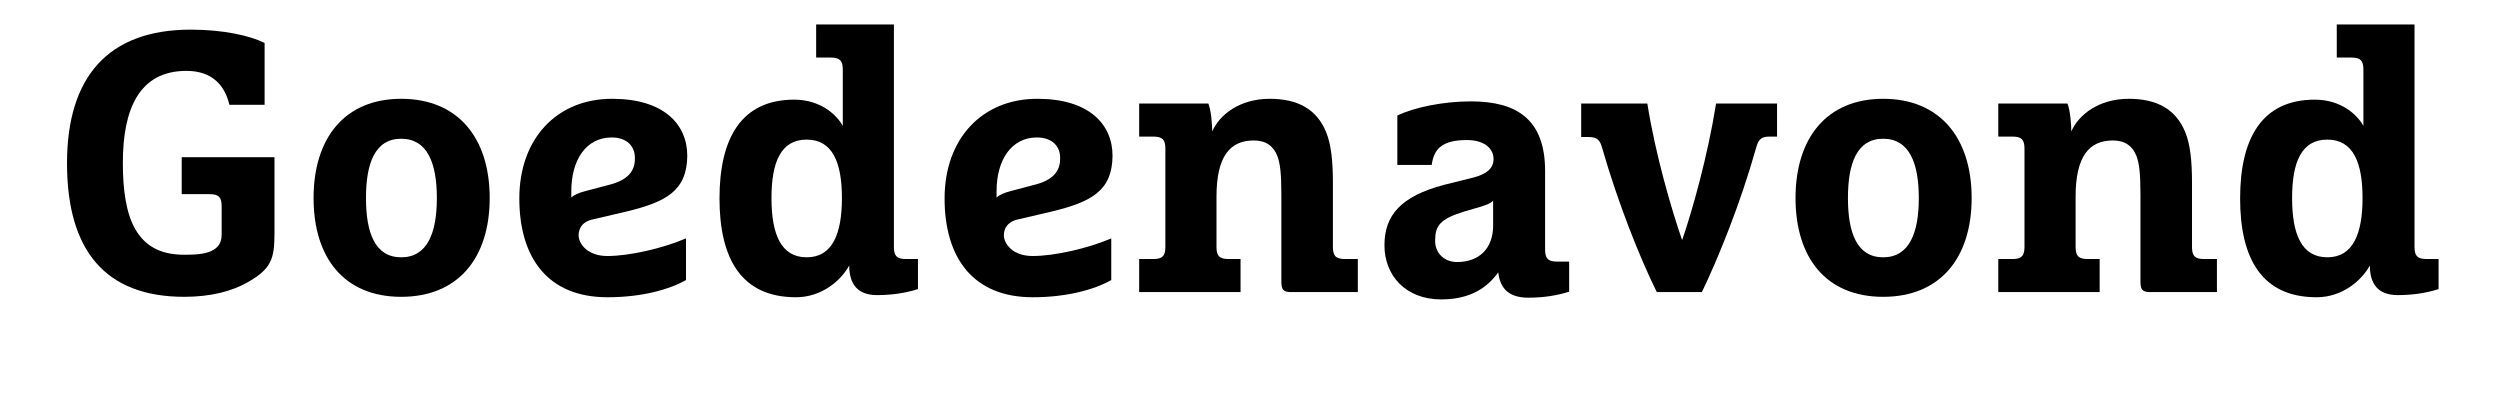 <!--?xml version="1.0" encoding="utf-8"?-->
<!-- Generator: Adobe Illustrator 23.0.1, SVG Export Plug-In . SVG Version: 6.00 Build 0)  -->
<svg version="1.1" id="Layer_1" xmlns="http://www.w3.org/2000/svg" xmlns:xlink="http://www.w3.org/1999/xlink" x="0px" y="0px" viewBox="0 0 582 94" style="" xml:space="preserve">
<style type="text/css">
	.st0{filter:url(#de-goedenavond-w-shadow_static-b);}
	.st1{fill-rule:evenodd;clip-rule:evenodd;}
	.st2{filter:url(#Adobe_OpacityMaskFilter);}
	.st3{fill-rule:evenodd;clip-rule:evenodd;fill:#FFFFFF;}
	
		.st4{mask:url(#de-goedenavond-w-shadow_static-c_1_);fill:none;stroke:#FFFFFF;stroke-width:19;stroke-linecap:round;stroke-linejoin:round;}
	.st5{filter:url(#de-goedenavond-w-shadow_static-e);}
	.st6{filter:url(#Adobe_OpacityMaskFilter_1_);}
	
		.st7{mask:url(#de-goedenavond-w-shadow_static-f_1_);fill:none;stroke:#FFFFFF;stroke-width:14;stroke-linecap:round;stroke-linejoin:round;}
	.st8{filter:url(#de-goedenavond-w-shadow_static-h);}
	.st9{filter:url(#Adobe_OpacityMaskFilter_2_);}
	
		.st10{mask:url(#de-goedenavond-w-shadow_static-i_1_);fill:none;stroke:#FFFFFF;stroke-width:17;stroke-linecap:round;stroke-linejoin:round;}
	.st11{filter:url(#de-goedenavond-w-shadow_static-k);}
	.st12{filter:url(#Adobe_OpacityMaskFilter_3_);}
	
		.st13{mask:url(#de-goedenavond-w-shadow_static-l_1_);fill:none;stroke:#FFFFFF;stroke-width:17;stroke-linecap:round;stroke-linejoin:round;}
	.st14{filter:url(#de-goedenavond-w-shadow_static-n);}
	.st15{filter:url(#Adobe_OpacityMaskFilter_4_);}
	
		.st16{mask:url(#de-goedenavond-w-shadow_static-o_1_);fill:none;stroke:#FFFFFF;stroke-width:17;stroke-linecap:round;stroke-linejoin:round;}
	.st17{filter:url(#de-goedenavond-w-shadow_static-q);}
	.st18{filter:url(#Adobe_OpacityMaskFilter_5_);}
	
		.st19{mask:url(#de-goedenavond-w-shadow_static-r_1_);fill:none;stroke:#FFFFFF;stroke-width:14;stroke-linecap:round;stroke-linejoin:round;}
	.st20{filter:url(#de-goedenavond-w-shadow_static-t);}
	.st21{filter:url(#Adobe_OpacityMaskFilter_6_);}
	
		.st22{mask:url(#de-goedenavond-w-shadow_static-u_1_);fill:none;stroke:#FFFFFF;stroke-width:12;stroke-linecap:round;stroke-linejoin:round;}
	.st23{filter:url(#de-goedenavond-w-shadow_static-w);}
	.st24{filter:url(#Adobe_OpacityMaskFilter_7_);}
	
		.st25{mask:url(#de-goedenavond-w-shadow_static-x_1_);fill:none;stroke:#FFFFFF;stroke-width:17;stroke-linecap:round;stroke-linejoin:round;}
	.st26{filter:url(#de-goedenavond-w-shadow_static-z);}
	.st27{filter:url(#Adobe_OpacityMaskFilter_8_);}
	
		.st28{mask:url(#de-goedenavond-w-shadow_static-A_1_);fill:none;stroke:#FFFFFF;stroke-width:14;stroke-linecap:round;stroke-linejoin:round;}
	.st29{filter:url(#de-goedenavond-w-shadow_static-C);}
	.st30{filter:url(#Adobe_OpacityMaskFilter_9_);}
	
		.st31{mask:url(#de-goedenavond-w-shadow_static-D_1_);fill:none;stroke:#FFFFFF;stroke-width:14;stroke-linecap:round;stroke-linejoin:round;}
	.st32{filter:url(#de-goedenavond-w-shadow_static-F);}
	.st33{filter:url(#Adobe_OpacityMaskFilter_10_);}
	
		.st34{mask:url(#de-goedenavond-w-shadow_static-G_1_);fill:none;stroke:#FFFFFF;stroke-width:17;stroke-linecap:round;stroke-linejoin:round;}
</style>
<filter filterUnits="objectBoundingBox" height="175.9%" id="de-goedenavond-w-shadow_static-z" width="185.3%" x="-42.7%" y="-27.1%">
	<feOffset dy="5" in="SourceAlpha" result="shadowOffsetOuter1"></feOffset>
	<feGaussianBlur in="shadowOffsetOuter1" result="shadowBlurOuter1" stdDeviation="5"></feGaussianBlur>
	<feColorMatrix in="shadowBlurOuter1" values="0 0 0 0 0   0 0 0 0 0   0 0 0 0 0  0 0 0 0.5 0"></feColorMatrix>
</filter>
<filter filterUnits="objectBoundingBox" height="179.8%" id="de-goedenavond-w-shadow_static-w" width="176.8%" x="-38.4%" y="-28.5%">
	<feOffset dy="5" in="SourceAlpha" result="shadowOffsetOuter1"></feOffset>
	<feGaussianBlur in="shadowOffsetOuter1" result="shadowBlurOuter1" stdDeviation="5"></feGaussianBlur>
	<feColorMatrix in="shadowBlurOuter1" values="0 0 0 0 0   0 0 0 0 0   0 0 0 0 0  0 0 0 0.5 0"></feColorMatrix>
</filter>
<filter filterUnits="objectBoundingBox" height="176.2%" id="de-goedenavond-w-shadow_static-t" width="181.2%" x="-40.6%" y="-27.2%">
	<feOffset dy="5" in="SourceAlpha" result="shadowOffsetOuter1"></feOffset>
	<feGaussianBlur in="shadowOffsetOuter1" result="shadowBlurOuter1" stdDeviation="5"></feGaussianBlur>
	<feColorMatrix in="shadowBlurOuter1" values="0 0 0 0 0   0 0 0 0 0   0 0 0 0 0  0 0 0 0.5 0"></feColorMatrix>
</filter>
<filter filterUnits="objectBoundingBox" height="177.8%" id="de-goedenavond-w-shadow_static-q" width="168.7%" x="-34.4%" y="-27.8%">
	<feOffset dy="5" in="SourceAlpha" result="shadowOffsetOuter1"></feOffset>
	<feGaussianBlur in="shadowOffsetOuter1" result="shadowBlurOuter1" stdDeviation="5"></feGaussianBlur>
	<feColorMatrix in="shadowBlurOuter1" values="0 0 0 0 0   0 0 0 0 0   0 0 0 0 0  0 0 0 0.5 0"></feColorMatrix>
</filter>
<filter filterUnits="objectBoundingBox" height="175.9%" id="de-goedenavond-w-shadow_static-n" width="189.6%" x="-44.8%" y="-27.1%">
	<feOffset dy="5" in="SourceAlpha" result="shadowOffsetOuter1"></feOffset>
	<feGaussianBlur in="shadowOffsetOuter1" result="shadowBlurOuter1" stdDeviation="5"></feGaussianBlur>
	<feColorMatrix in="shadowBlurOuter1" values="0 0 0 0 0   0 0 0 0 0   0 0 0 0 0  0 0 0 0.5 0"></feColorMatrix>
</filter>
<filter filterUnits="objectBoundingBox" height="155.2%" id="de-goedenavond-w-shadow_static-k" width="175.6%" x="-37.8%" y="-19.7%">
	<feOffset dy="5" in="SourceAlpha" result="shadowOffsetOuter1"></feOffset>
	<feGaussianBlur in="shadowOffsetOuter1" result="shadowBlurOuter1" stdDeviation="5"></feGaussianBlur>
	<feColorMatrix in="shadowBlurOuter1" values="0 0 0 0 0   0 0 0 0 0   0 0 0 0 0  0 0 0 0.5 0"></feColorMatrix>
</filter>
<filter filterUnits="objectBoundingBox" height="175.9%" id="de-goedenavond-w-shadow_static-h" width="189.6%" x="-44.8%" y="-27.1%">
	<feOffset dy="5" in="SourceAlpha" result="shadowOffsetOuter1"></feOffset>
	<feGaussianBlur in="shadowOffsetOuter1" result="shadowBlurOuter1" stdDeviation="5"></feGaussianBlur>
	<feColorMatrix in="shadowBlurOuter1" values="0 0 0 0 0   0 0 0 0 0   0 0 0 0 0  0 0 0 0.5 0"></feColorMatrix>
</filter>
<filter filterUnits="objectBoundingBox" height="175.9%" id="de-goedenavond-w-shadow_static-e" width="185.3%" x="-42.7%" y="-27.1%">
	<feOffset dy="5" in="SourceAlpha" result="shadowOffsetOuter1"></feOffset>
	<feGaussianBlur in="shadowOffsetOuter1" result="shadowBlurOuter1" stdDeviation="5"></feGaussianBlur>
	<feColorMatrix in="shadowBlurOuter1" values="0 0 0 0 0   0 0 0 0 0   0 0 0 0 0  0 0 0 0.5 0"></feColorMatrix>
</filter>
<filter filterUnits="objectBoundingBox" height="156.2%" id="de-goedenavond-w-shadow_static-b" width="172.5%" x="-36.3%" y="-20.1%">
	<feOffset dy="5" in="SourceAlpha" result="shadowOffsetOuter1"></feOffset>
	<feGaussianBlur in="shadowOffsetOuter1" result="shadowBlurOuter1" stdDeviation="5"></feGaussianBlur>
	<feColorMatrix in="shadowBlurOuter1" values="0 0 0 0 0   0 0 0 0 0   0 0 0 0 0  0 0 0 0.5 0"></feColorMatrix>
</filter>
<filter filterUnits="objectBoundingBox" height="155.2%" id="de-goedenavond-w-shadow_static-F" width="175.6%" x="-37.8%" y="-19.7%">
	<feOffset dy="5" in="SourceAlpha" result="shadowOffsetOuter1"></feOffset>
	<feGaussianBlur in="shadowOffsetOuter1" result="shadowBlurOuter1" stdDeviation="5"></feGaussianBlur>
	<feColorMatrix in="shadowBlurOuter1" values="0 0 0 0 0   0 0 0 0 0   0 0 0 0 0  0 0 0 0.5 0"></feColorMatrix>
</filter>
<filter filterUnits="objectBoundingBox" height="177.8%" id="de-goedenavond-w-shadow_static-C" width="168.7%" x="-34.4%" y="-27.8%">
	<feOffset dy="5" in="SourceAlpha" result="shadowOffsetOuter1"></feOffset>
	<feGaussianBlur in="shadowOffsetOuter1" result="shadowBlurOuter1" stdDeviation="5"></feGaussianBlur>
	<feColorMatrix in="shadowBlurOuter1" values="0 0 0 0 0   0 0 0 0 0   0 0 0 0 0  0 0 0 0.5 0"></feColorMatrix>
</filter>
<g transform="translate(15)">
	<g transform="translate(0 1)">
		<g class="st0">
			<path class="st1 DZNfYqJs_0" d="M27.3,39.2v-8.6h21.6v17.6c0,6.1-0.7,8.4-6.4,11.6c-3.4,1.9-8.2,3.3-14.6,3.3C9.5,63.1,0.6,52.3,0.6,32
				c0-20,9.5-31.1,28.8-31.1C37,0.9,43.2,2.3,46.6,4v14.4h-8.2c-1-4.3-3.8-7.9-10-7.9c-11,0-14.8,8.9-14.8,21.4
				c0,12.7,3,21.4,14.2,21.4c3.3,0,8.8,0,8.8-4.6V42c0-2.1-0.7-2.8-2.8-2.8H27.3z"></path>
		</g>
		<defs>
			<filter id="Adobe_OpacityMaskFilter" filterUnits="userSpaceOnUse" x="-0.8" y="-4.2" width="57.1" height="72.4">
				<feColorMatrix type="matrix" values="1 0 0 0 0  0 1 0 0 0  0 0 1 0 0  0 0 0 1 0"></feColorMatrix>
			</filter>
		</defs>
		<mask maskUnits="userSpaceOnUse" x="-0.8" y="-4.2" width="57.1" height="72.4" id="de-goedenavond-w-shadow_static-c_1_">
			<g class="st2">
				<path id="de-goedenavond-w-shadow_static-a_1_" class="st3 DZNfYqJs_1" d="M27.3,39.2v-8.6h21.6v17.6c0,6.1-0.7,8.4-6.4,11.6
					c-3.4,1.9-8.2,3.3-14.6,3.3C9.5,63.1,0.6,52.3,0.6,32c0-20,9.5-31.1,28.8-31.1C37,0.9,43.2,2.3,46.6,4v14.4h-8.2
					c-1-4.3-3.8-7.9-10-7.9c-11,0-14.8,8.9-14.8,21.4c0,12.7,3,21.4,14.2,21.4c3.3,0,8.8,0,8.8-4.6V42c0-2.1-0.7-2.8-2.8-2.8H27.3z"></path>
			</g>
		</mask>
		<path class="st4 DZNfYqJs_2" d="M46.8,18.6c0-19.9-38-15.4-38,0s-0.4,14.2,0,29s34,14.8,34,0v-12H27.2"></path>
	</g>
	<g transform="translate(57 18)">
		<g class="st5">
			<path class="st1 DZNfYqJs_3" d="M42,23.1c0,13.9-7.3,23-20.6,23S1,37,1,23.1S8.2,0,21.4,0S42,9.1,42,23.1z M29.7,23.1
				c0-8.1-2.2-13.8-8.3-13.8s-8.2,5.7-8.2,13.8s2.1,13.8,8.2,13.8S29.7,31.2,29.7,23.1z"></path>
		</g>
		<defs>
			<filter id="Adobe_OpacityMaskFilter_1_" filterUnits="userSpaceOnUse" x="-0.1" y="-2.2" width="43" height="51">
				<feColorMatrix type="matrix" values="1 0 0 0 0  0 1 0 0 0  0 0 1 0 0  0 0 0 1 0"></feColorMatrix>
			</filter>
		</defs>
		<mask maskUnits="userSpaceOnUse" x="-0.1" y="-2.2" width="43" height="51" id="de-goedenavond-w-shadow_static-f_1_">
			<g class="st6">
				<path id="de-goedenavond-w-shadow_static-d_1_" class="st3 DZNfYqJs_4" d="M42,23.1c0,13.9-7.3,23-20.6,23S1,37,1,23.1S8.2,0,21.4,0
					S42,9.1,42,23.1z M29.7,23.1c0-8.1-2.2-13.8-8.3-13.8s-8.2,5.7-8.2,13.8s2.1,13.8,8.2,13.8S29.7,31.2,29.7,23.1z"></path>
			</g>
		</mask>
		<path class="st7 DZNfYqJs_5" d="M21.2,4.8C14,4.8,6.9,10.2,6.9,22.7s7,19.1,14.3,19.1s14.7-6.6,14.7-19.1S28.4,4.8,21.2,4.8z"></path>
	</g>
	<g transform="translate(105 18)">
		<g class="st8">
			<path class="st1 DZNfYqJs_6" d="M25.6,26.3l-7.7,1.8c-2.2,0.5-3.2,1.9-3.2,3.7s1.9,4.8,6.7,4.8c5.2,0,12.9-1.8,18.3-4.1v9.7
				c-4.1,2.3-10.5,4-18.3,4c-13.8,0-20.5-9.1-20.5-23S9.6,0,22.5,0c12,0,17.5,5.9,17.5,13.3C39.9,21.3,35.3,24,25.6,26.3z M22.4,9
				C16.4,9,13,14.3,13,21.5V23c0.6-0.6,1.6-1.1,3.6-1.6l5.3-1.4c4-1,5.9-3,5.9-6C27.9,11,25.9,9,22.4,9z"></path>
		</g>
		<defs>
			<filter id="Adobe_OpacityMaskFilter_2_" filterUnits="userSpaceOnUse" x="-2.1" y="-4.2" width="53.2" height="55.3">
				<feColorMatrix type="matrix" values="1 0 0 0 0  0 1 0 0 0  0 0 1 0 0  0 0 0 1 0"></feColorMatrix>
			</filter>
		</defs>
		<mask maskUnits="userSpaceOnUse" x="-2.1" y="-4.2" width="53.2" height="55.3" id="de-goedenavond-w-shadow_static-i_1_">
			<g class="st9">
				<path id="de-goedenavond-w-shadow_static-g_1_" class="st3 DZNfYqJs_7" d="M25.6,26.3l-7.7,1.8c-2.2,0.5-3.2,1.9-3.2,3.7s1.9,4.8,6.7,4.8
					c5.2,0,12.9-1.8,18.3-4.1v9.7c-4.1,2.3-10.5,4-18.3,4c-13.8,0-20.5-9.1-20.5-23S9.6,0,22.5,0c12,0,17.5,5.9,17.5,13.3
					C39.9,21.3,35.3,24,25.6,26.3z M22.4,9C16.4,9,13,14.3,13,21.5V23c0.6-0.6,1.6-1.1,3.6-1.6l5.3-1.4c4-1,5.9-3,5.9-6
					C27.9,11,25.9,9,22.4,9z"></path>
			</g>
		</mask>
		<path class="st10 DZNfYqJs_8" d="M15,28.3c15.8-4.9,22-10.8,18.7-17.7c-4.9-10.3-22.1-7.4-25.5,3s-2.6,21.2,7.4,26.8c6.6,3.7,15.6,2.3,27-4.4
			"></path>
	</g>
	<g transform="translate(152)">
		<g class="st11">
			<path class="st1 DZNfYqJs_9" d="M23,8.5V0.7h18.1v51.8c0,2.1,0.7,2.8,2.8,2.8h2.8v7c-2.8,0.9-6,1.4-9.5,1.4c-4.6,0-6.5-2.6-6.5-6.9
				c-1.9,3.5-6.4,7.4-12.4,7.4c-12.8,0-17.8-9.1-17.8-23s5-23,17.4-23c6,0,9.8,3.4,11.3,6.1V11.2c0-2.1-0.7-2.8-2.8-2.8H23z
				 M29,41.1c0-8.3-2.2-13.6-8.2-13.6s-8.2,5.2-8.2,13.6s2.2,13.8,8.2,13.8S29,49.4,29,41.1z"></path>
		</g>
		<defs>
			<filter id="Adobe_OpacityMaskFilter_3_" filterUnits="userSpaceOnUse" x="-3.5" y="-3.6" width="62.3" height="72.3">
				<feColorMatrix type="matrix" values="1 0 0 0 0  0 1 0 0 0  0 0 1 0 0  0 0 0 1 0"></feColorMatrix>
			</filter>
		</defs>
		<mask maskUnits="userSpaceOnUse" x="-3.5" y="-3.6" width="62.3" height="72.3" id="de-goedenavond-w-shadow_static-l_1_">
			<g class="st12">
				<path id="de-goedenavond-w-shadow_static-j_1_" class="st3 DZNfYqJs_10" d="M23,8.5V0.7h18.1v51.8c0,2.1,0.7,2.8,2.8,2.8h2.8v7
					c-2.8,0.9-6,1.4-9.5,1.4c-4.6,0-6.5-2.6-6.5-6.9c-1.9,3.5-6.4,7.4-12.4,7.4c-12.8,0-17.8-9.1-17.8-23s5-23,17.4-23
					c6,0,9.8,3.4,11.3,6.1V11.2c0-2.1-0.7-2.8-2.8-2.8H23z M29,41.1c0-8.3-2.2-13.6-8.2-13.6s-8.2,5.2-8.2,13.6s2.2,13.8,8.2,13.8
					S29,49.4,29,41.1z"></path>
			</g>
		</mask>
		<path class="st13 DZNfYqJs_11" d="M21.7,4.9h14.4v51.2h14.1v4.1H33.6V33.2c-11.8-17-23.2-10.4-26.9,0s-1,19.8,6.6,25.3
			c5,3.7,11.3,0.6,18.8-9.5"></path>
	</g>
	<g transform="translate(204 18)">
		<g class="st14">
			<path class="st1 DZNfYqJs_12" d="M25.6,26.3l-7.7,1.8c-2.2,0.5-3.2,1.9-3.2,3.7s1.9,4.8,6.7,4.8c5.2,0,12.9-1.8,18.3-4.1v9.7
				c-4.1,2.3-10.5,4-18.3,4c-13.8,0-20.5-9.1-20.5-23S9.6,0,22.5,0c12,0,17.5,5.9,17.5,13.3C39.9,21.3,35.3,24,25.6,26.3z M22.4,9
				C16.4,9,13,14.3,13,21.5V23c0.6-0.6,1.6-1.1,3.6-1.6l5.3-1.4c4-1,5.9-3,5.9-6C27.9,11,25.9,9,22.4,9z"></path>
		</g>
		<defs>
			<filter id="Adobe_OpacityMaskFilter_4_" filterUnits="userSpaceOnUse" x="-2.1" y="-4.2" width="53.2" height="55.3">
				<feColorMatrix type="matrix" values="1 0 0 0 0  0 1 0 0 0  0 0 1 0 0  0 0 0 1 0"></feColorMatrix>
			</filter>
		</defs>
		<mask maskUnits="userSpaceOnUse" x="-2.1" y="-4.2" width="53.2" height="55.3" id="de-goedenavond-w-shadow_static-o_1_">
			<g class="st15">
				<path id="de-goedenavond-w-shadow_static-m_1_" class="st3 DZNfYqJs_13" d="M25.6,26.3l-7.7,1.8c-2.2,0.5-3.2,1.9-3.2,3.7s1.9,4.8,6.7,4.8
					c5.2,0,12.9-1.8,18.3-4.1v9.7c-4.1,2.3-10.5,4-18.3,4c-13.8,0-20.5-9.1-20.5-23S9.6,0,22.5,0c12,0,17.5,5.9,17.5,13.3
					C39.9,21.3,35.3,24,25.6,26.3z M22.4,9C16.4,9,13,14.3,13,21.5V23c0.6-0.6,1.6-1.1,3.6-1.6l5.3-1.4c4-1,5.9-3,5.9-6
					C27.9,11,25.9,9,22.4,9z"></path>
			</g>
		</mask>
		<path class="st16 DZNfYqJs_14" d="M15,28.3c15.8-4.9,22-10.8,18.7-17.7c-4.9-10.3-22.1-7.4-25.5,3s-2.6,21.2,7.4,26.8c6.6,3.7,15.6,2.3,27-4.4
			"></path>
	</g>
	<g transform="translate(250 18)">
		<g class="st17">
			<path class="st1 DZNfYqJs_15" d="M0.2,8.9V1.1h16.1c0.7,1.7,0.9,5.2,0.9,6.5C18.9,3.7,23.6,0,30.6,0c6.5,0,10.9,2.4,13.1,7.7
				c1.2,2.9,1.6,6.8,1.6,11.9v14.9c0,2.1,0.7,2.8,2.8,2.8h3V45H35.6c-1.9,0-2.3-0.6-2.3-2.5V22.3c0-5.1-0.3-7.2-0.9-8.9
				c-0.9-2.4-2.7-3.7-5.5-3.7c-5.5,0-8.7,3.6-8.7,13.1v11.7c0,2.1,0.7,2.8,2.8,2.8h2.8V45H0.2v-7.7h3.3c2.1,0,2.8-0.7,2.8-2.8V11.6
				c0-2.1-0.7-2.8-2.8-2.8H0.2z"></path>
		</g>
		<defs>
			<filter id="Adobe_OpacityMaskFilter_5_" filterUnits="userSpaceOnUse" x="-6.9" y="-2.7" width="66.4" height="52.7">
				<feColorMatrix type="matrix" values="1 0 0 0 0  0 1 0 0 0  0 0 1 0 0  0 0 0 1 0"></feColorMatrix>
			</filter>
		</defs>
		<mask maskUnits="userSpaceOnUse" x="-6.9" y="-2.7" width="66.4" height="52.7" id="de-goedenavond-w-shadow_static-r_1_">
			<g class="st18">
				<path id="de-goedenavond-w-shadow_static-p_1_" class="st3 DZNfYqJs_16" d="M0.2,8.9V1.1h16.1c0.7,1.7,0.9,5.2,0.9,6.5
					C18.9,3.7,23.6,0,30.6,0c6.5,0,10.9,2.4,13.1,7.7c1.2,2.9,1.6,6.8,1.6,11.9v14.9c0,2.1,0.7,2.8,2.8,2.8h3V45H35.6
					c-1.9,0-2.3-0.6-2.3-2.5V22.3c0-5.1-0.3-7.2-0.9-8.9c-0.9-2.4-2.7-3.7-5.5-3.7c-5.5,0-8.7,3.6-8.7,13.1v11.7
					c0,2.1,0.7,2.8,2.8,2.8h2.8V45H0.2v-7.7h3.3c2.1,0,2.8-0.7,2.8-2.8V11.6c0-2.1-0.7-2.8-2.8-2.8H0.2z"></path>
			</g>
		</mask>
		<path class="st19 DZNfYqJs_17" d="M0.1,4.9h12.6L9.3,8.7v29.7H2V43h20.5v-4.6h-7V19.9c0-18.8,23.7-22.7,23.7,0v20.7h13.3"></path>
	</g>
	<g transform="translate(307 18)">
		<g class="st20">
			<path class="st1 DZNfYqJs_18" d="M3.3,15.1V3.9C7.2,2,14,0.6,20.4,0.6c10.5,0,17.3,4,17.3,16.2v18.3c0,2.1,0.7,2.8,2.8,2.8h2.8v7
				c-2.8,0.9-6,1.4-9.5,1.4c-4.6,0-6.6-2.2-7-5.9c-3.3,4.6-7.9,6.3-13.3,6.3c-8.3,0-13.2-5.6-13.2-12.6c0-6.8,3.6-11.4,14-14.1
				l6.8-1.7c3-0.8,4.6-2.1,4.6-4.3c0-2.3-2-4.4-6.2-4.4c-5.8,0-7.7,2.1-8.2,5.8H3.3z M25.6,29.5v-5.8c-0.6,0.7-1.4,0.9-2.8,1.4
				l-3.8,1.1c-5.9,1.8-6.9,3.4-6.9,6.9c0,2.9,2.2,4.9,5.1,4.9C22.4,38,25.6,34.8,25.6,29.5z"></path>
		</g>
		<defs>
			<filter id="Adobe_OpacityMaskFilter_6_" filterUnits="userSpaceOnUse" x="0.1" y="-1" width="50.2" height="49">
				<feColorMatrix type="matrix" values="1 0 0 0 0  0 1 0 0 0  0 0 1 0 0  0 0 0 1 0"></feColorMatrix>
			</filter>
		</defs>
		<mask maskUnits="userSpaceOnUse" x="0.1" y="-1" width="50.2" height="49" id="de-goedenavond-w-shadow_static-u_1_">
			<g class="st21">
				<path id="de-goedenavond-w-shadow_static-s_1_" class="st3 DZNfYqJs_19" d="M3.3,15.1V3.9C7.2,2,14,0.6,20.4,0.6c10.5,0,17.3,4,17.3,16.2
					v18.3c0,2.1,0.7,2.8,2.8,2.8h2.8v7c-2.8,0.9-6,1.4-9.5,1.4c-4.6,0-6.6-2.2-7-5.9c-3.3,4.6-7.9,6.3-13.3,6.3
					c-8.3,0-13.2-5.6-13.2-12.6c0-6.8,3.6-11.4,14-14.1l6.8-1.7c3-0.8,4.6-2.1,4.6-4.3c0-2.3-2-4.4-6.2-4.4c-5.8,0-7.7,2.1-8.2,5.8
					H3.3z M25.6,29.5v-5.8c-0.6,0.7-1.4,0.9-2.8,1.4l-3.8,1.1c-5.9,1.8-6.9,3.4-6.9,6.9c0,2.9,2.2,4.9,5.1,4.9
					C22.4,38,25.6,34.8,25.6,29.5z"></path>
			</g>
		</mask>
		<path class="st22 DZNfYqJs_20" d="M7.3,15V8.5c8.1-4.6,18.9-4.6,24.1,0l-1,6.5c-2.6,3.4-9.7,7.4-21.1,12C3.5,32.2,6.8,39,10,40.8
			c5.3,3.1,11.9-0.2,14.6-2.5c1.8-1.5,3.7-4.9,5.8-10.2V17.5l2.9-2v22.7l-1,1.3l1.6,2h10.4"></path>
	</g>
	<g transform="translate(353 19)">
		<g class="st23">
			<path class="st1 DZNfYqJs_21" d="M0.1,7.9V0.1h15.4c1.9,12,5.7,24.9,8.1,31.8c2.4-6.9,6-19.8,7.9-31.8h14.2v7.7h-1.8c-2,0-2.6,0.8-3.1,2.7
				C37.1,23.6,32,36.1,28.2,44H17.7C13.8,36.1,8.7,23.4,5,10.5C4.5,8.7,3.9,7.9,1.9,7.9H0.1z"></path>
		</g>
		<defs>
			<filter id="Adobe_OpacityMaskFilter_7_" filterUnits="userSpaceOnUse" x="-8.3" y="-4.4" width="63" height="51.1">
				<feColorMatrix type="matrix" values="1 0 0 0 0  0 1 0 0 0  0 0 1 0 0  0 0 0 1 0"></feColorMatrix>
			</filter>
		</defs>
		<mask maskUnits="userSpaceOnUse" x="-8.3" y="-4.4" width="63" height="51.1" id="de-goedenavond-w-shadow_static-x_1_">
			<g class="st24">
				<path id="de-goedenavond-w-shadow_static-v_1_" class="st3 DZNfYqJs_22" d="M0.1,7.9V0.1h15.4c1.9,12,5.7,24.9,8.1,31.8
					c2.4-6.9,6-19.8,7.9-31.8h14.2v7.7h-1.8c-2,0-2.6,0.8-3.1,2.7C37.1,23.6,32,36.1,28.2,44H17.7C13.8,36.1,8.7,23.4,5,10.5
					C4.5,8.7,3.9,7.9,1.9,7.9H0.1z"></path>
			</g>
		</mask>
		<path class="st25 DZNfYqJs_23" d="M0.2,4.1L8.8,4.1L21,38.2L25.5,38.2L37.7,4.1L46.1,4.1"></path>
	</g>
	<g transform="translate(402 18)">
		<g class="st26">
			<path class="st1 DZNfYqJs_24" d="M42,23.1c0,13.9-7.3,23-20.6,23S1,37,1,23.1S8.2,0,21.4,0S42,9.1,42,23.1z M29.7,23.1
				c0-8.1-2.2-13.8-8.3-13.8s-8.2,5.7-8.2,13.8s2.1,13.8,8.2,13.8S29.7,31.2,29.7,23.1z"></path>
		</g>
		<defs>
			<filter id="Adobe_OpacityMaskFilter_8_" filterUnits="userSpaceOnUse" x="-0.1" y="-2.2" width="43" height="51">
				<feColorMatrix type="matrix" values="1 0 0 0 0  0 1 0 0 0  0 0 1 0 0  0 0 0 1 0"></feColorMatrix>
			</filter>
		</defs>
		<mask maskUnits="userSpaceOnUse" x="-0.1" y="-2.2" width="43" height="51" id="de-goedenavond-w-shadow_static-A_1_">
			<g class="st27">
				<path id="de-goedenavond-w-shadow_static-y_1_" class="st3 DZNfYqJs_25" d="M42,23.1c0,13.9-7.3,23-20.6,23S1,37,1,23.1S8.2,0,21.4,0
					S42,9.1,42,23.1z M29.7,23.1c0-8.1-2.2-13.8-8.3-13.8s-8.2,5.7-8.2,13.8s2.1,13.8,8.2,13.8S29.7,31.2,29.7,23.1z"></path>
			</g>
		</mask>
		<path class="st28 DZNfYqJs_26" d="M21.2,4.8C14,4.8,6.9,10.2,6.9,22.7s7,19.1,14.3,19.1s14.7-6.6,14.7-19.1S28.4,4.8,21.2,4.8z"></path>
	</g>
	<g transform="translate(450 18)">
		<g class="st29">
			<path class="st1 DZNfYqJs_27" d="M0.2,8.9V1.1h16.1c0.7,1.7,0.9,5.2,0.9,6.5C18.9,3.7,23.6,0,30.6,0c6.5,0,10.9,2.4,13.1,7.7
				c1.2,2.9,1.6,6.8,1.6,11.9v14.9c0,2.1,0.7,2.8,2.8,2.8h3V45H35.6c-1.9,0-2.3-0.6-2.3-2.5V22.3c0-5.1-0.3-7.2-0.9-8.9
				c-0.9-2.4-2.7-3.7-5.5-3.7c-5.5,0-8.7,3.6-8.7,13.1v11.7c0,2.1,0.7,2.8,2.8,2.8h2.8V45H0.2v-7.7h3.3c2.1,0,2.8-0.7,2.8-2.8V11.6
				c0-2.1-0.7-2.8-2.8-2.8H0.2z"></path>
		</g>
		<defs>
			<filter id="Adobe_OpacityMaskFilter_9_" filterUnits="userSpaceOnUse" x="-6.9" y="-2.7" width="66.4" height="52.7">
				<feColorMatrix type="matrix" values="1 0 0 0 0  0 1 0 0 0  0 0 1 0 0  0 0 0 1 0"></feColorMatrix>
			</filter>
		</defs>
		<mask maskUnits="userSpaceOnUse" x="-6.9" y="-2.7" width="66.4" height="52.7" id="de-goedenavond-w-shadow_static-D_1_">
			<g class="st30">
				<path id="de-goedenavond-w-shadow_static-B_1_" class="st3 DZNfYqJs_28" d="M0.2,8.9V1.1h16.1c0.7,1.7,0.9,5.2,0.9,6.5
					C18.9,3.7,23.6,0,30.6,0c6.5,0,10.9,2.4,13.1,7.7c1.2,2.9,1.6,6.8,1.6,11.9v14.9c0,2.1,0.7,2.8,2.8,2.8h3V45H35.6
					c-1.9,0-2.3-0.6-2.3-2.5V22.3c0-5.1-0.3-7.2-0.9-8.9c-0.9-2.4-2.7-3.7-5.5-3.7c-5.5,0-8.7,3.6-8.7,13.1v11.7
					c0,2.1,0.7,2.8,2.8,2.8h2.8V45H0.2v-7.7h3.3c2.1,0,2.8-0.7,2.8-2.8V11.6c0-2.1-0.7-2.8-2.8-2.8H0.2z"></path>
			</g>
		</mask>
		<path class="st31 DZNfYqJs_29" d="M0.1,4.9h12.6L9.3,8.7v29.7H2V43h20.5v-4.6h-7V19.9c0-18.8,23.7-22.7,23.7,0v20.7h13.3"></path>
	</g>
	<g transform="translate(506)">
		<g class="st32">
			<path class="st1 DZNfYqJs_30" d="M23,8.5V0.7h18.1v51.8c0,2.1,0.7,2.8,2.8,2.8h2.8v7c-2.8,0.9-6,1.4-9.5,1.4c-4.6,0-6.5-2.6-6.5-6.9
				c-1.9,3.5-6.4,7.4-12.4,7.4c-12.8,0-17.8-9.1-17.8-23s5-23,17.4-23c6,0,9.8,3.4,11.3,6.1V11.2c0-2.1-0.7-2.8-2.8-2.8H23z
				 M29,41.1c0-8.3-2.2-13.6-8.2-13.6s-8.2,5.2-8.2,13.6s2.2,13.8,8.2,13.8S29,49.4,29,41.1z"></path>
		</g>
		<defs>
			<filter id="Adobe_OpacityMaskFilter_10_" filterUnits="userSpaceOnUse" x="-3.5" y="-3.6" width="62.3" height="72.3">
				<feColorMatrix type="matrix" values="1 0 0 0 0  0 1 0 0 0  0 0 1 0 0  0 0 0 1 0"></feColorMatrix>
			</filter>
		</defs>
		<mask maskUnits="userSpaceOnUse" x="-3.5" y="-3.6" width="62.3" height="72.3" id="de-goedenavond-w-shadow_static-G_1_">
			<g class="st33">
				<path id="de-goedenavond-w-shadow_static-E_1_" class="st3 DZNfYqJs_31" d="M23,8.5V0.7h18.1v51.8c0,2.1,0.7,2.8,2.8,2.8h2.8v7
					c-2.8,0.9-6,1.4-9.5,1.4c-4.6,0-6.5-2.6-6.5-6.9c-1.9,3.5-6.4,7.4-12.4,7.4c-12.8,0-17.8-9.1-17.8-23s5-23,17.4-23
					c6,0,9.8,3.4,11.3,6.1V11.2c0-2.1-0.7-2.8-2.8-2.8H23z M29,41.1c0-8.3-2.2-13.6-8.2-13.6s-8.2,5.2-8.2,13.6s2.2,13.8,8.2,13.8
					S29,49.4,29,41.1z"></path>
			</g>
		</mask>
		<path class="st34 DZNfYqJs_32" d="M21.7,4.9h14.4v51.2h14.1v4.1H33.6V33.2c-11.8-17-23.2-10.4-26.9,0s-1,19.8,6.6,25.3
			c5,3.7,11.3,0.6,18.8-9.5"></path>
	</g>
</g>
<style data-made-with="vivus-instant">.DZNfYqJs_0{stroke-dasharray:316 318;stroke-dashoffset:317;animation:DZNfYqJs_draw 129ms linear 0ms forwards;}.DZNfYqJs_1{stroke-dasharray:316 318;stroke-dashoffset:317;animation:DZNfYqJs_draw 129ms linear 129ms forwards;}.DZNfYqJs_2{stroke-dasharray:154 156;stroke-dashoffset:155;animation:DZNfYqJs_draw 63ms linear 258ms forwards;}.DZNfYqJs_3{stroke-dasharray:213 215;stroke-dashoffset:214;animation:DZNfYqJs_draw 87ms linear 322ms forwards;}.DZNfYqJs_4{stroke-dasharray:213 215;stroke-dashoffset:214;animation:DZNfYqJs_draw 87ms linear 409ms forwards;}.DZNfYqJs_5{stroke-dasharray:106 108;stroke-dashoffset:107;animation:DZNfYqJs_draw 43ms linear 496ms forwards;}.DZNfYqJs_6{stroke-dasharray:233 235;stroke-dashoffset:234;animation:DZNfYqJs_draw 95ms linear 540ms forwards;}.DZNfYqJs_7{stroke-dasharray:233 235;stroke-dashoffset:234;animation:DZNfYqJs_draw 95ms linear 636ms forwards;}.DZNfYqJs_8{stroke-dasharray:121 123;stroke-dashoffset:122;animation:DZNfYqJs_draw 49ms linear 731ms forwards;}.DZNfYqJs_9{stroke-dasharray:301 303;stroke-dashoffset:302;animation:DZNfYqJs_draw 123ms linear 781ms forwards;}.DZNfYqJs_10{stroke-dasharray:301 303;stroke-dashoffset:302;animation:DZNfYqJs_draw 123ms linear 904ms forwards;}.DZNfYqJs_11{stroke-dasharray:215 217;stroke-dashoffset:216;animation:DZNfYqJs_draw 88ms linear 1028ms forwards;}.DZNfYqJs_12{stroke-dasharray:233 235;stroke-dashoffset:234;animation:DZNfYqJs_draw 95ms linear 1116ms forwards;}.DZNfYqJs_13{stroke-dasharray:233 235;stroke-dashoffset:234;animation:DZNfYqJs_draw 95ms linear 1211ms forwards;}.DZNfYqJs_14{stroke-dasharray:121 123;stroke-dashoffset:122;animation:DZNfYqJs_draw 49ms linear 1307ms forwards;}.DZNfYqJs_15{stroke-dasharray:277 279;stroke-dashoffset:278;animation:DZNfYqJs_draw 113ms linear 1357ms forwards;}.DZNfYqJs_16{stroke-dasharray:277 279;stroke-dashoffset:278;animation:DZNfYqJs_draw 113ms linear 1470ms forwards;}.DZNfYqJs_17{stroke-dasharray:188 190;stroke-dashoffset:189;animation:DZNfYqJs_draw 77ms linear 1584ms forwards;}.DZNfYqJs_18{stroke-dasharray:254 256;stroke-dashoffset:255;animation:DZNfYqJs_draw 104ms linear 1661ms forwards;}.DZNfYqJs_19{stroke-dasharray:254 256;stroke-dashoffset:255;animation:DZNfYqJs_draw 104ms linear 1765ms forwards;}.DZNfYqJs_20{stroke-dasharray:159 161;stroke-dashoffset:160;animation:DZNfYqJs_draw 65ms linear 1869ms forwards;}.DZNfYqJs_21{stroke-dasharray:206 208;stroke-dashoffset:207;animation:DZNfYqJs_draw 84ms linear 1934ms forwards;}.DZNfYqJs_22{stroke-dasharray:206 208;stroke-dashoffset:207;animation:DZNfYqJs_draw 84ms linear 2019ms forwards;}.DZNfYqJs_23{stroke-dasharray:94 96;stroke-dashoffset:95;animation:DZNfYqJs_draw 38ms linear 2103ms forwards;}.DZNfYqJs_24{stroke-dasharray:213 215;stroke-dashoffset:214;animation:DZNfYqJs_draw 87ms linear 2142ms forwards;}.DZNfYqJs_25{stroke-dasharray:213 215;stroke-dashoffset:214;animation:DZNfYqJs_draw 87ms linear 2229ms forwards;}.DZNfYqJs_26{stroke-dasharray:106 108;stroke-dashoffset:107;animation:DZNfYqJs_draw 43ms linear 2317ms forwards;}.DZNfYqJs_27{stroke-dasharray:277 279;stroke-dashoffset:278;animation:DZNfYqJs_draw 113ms linear 2361ms forwards;}.DZNfYqJs_28{stroke-dasharray:277 279;stroke-dashoffset:278;animation:DZNfYqJs_draw 113ms linear 2474ms forwards;}.DZNfYqJs_29{stroke-dasharray:188 190;stroke-dashoffset:189;animation:DZNfYqJs_draw 77ms linear 2588ms forwards;}.DZNfYqJs_30{stroke-dasharray:301 303;stroke-dashoffset:302;animation:DZNfYqJs_draw 123ms linear 2665ms forwards;}.DZNfYqJs_31{stroke-dasharray:301 303;stroke-dashoffset:302;animation:DZNfYqJs_draw 123ms linear 2788ms forwards;}.DZNfYqJs_32{stroke-dasharray:215 217;stroke-dashoffset:216;animation:DZNfYqJs_draw 88ms linear 2911ms forwards;}@keyframes DZNfYqJs_draw{100%{stroke-dashoffset:0;}}@keyframes DZNfYqJs_fade{0%{stroke-opacity:1;}94.444%{stroke-opacity:1;}100%{stroke-opacity:0;}}</style></svg>
